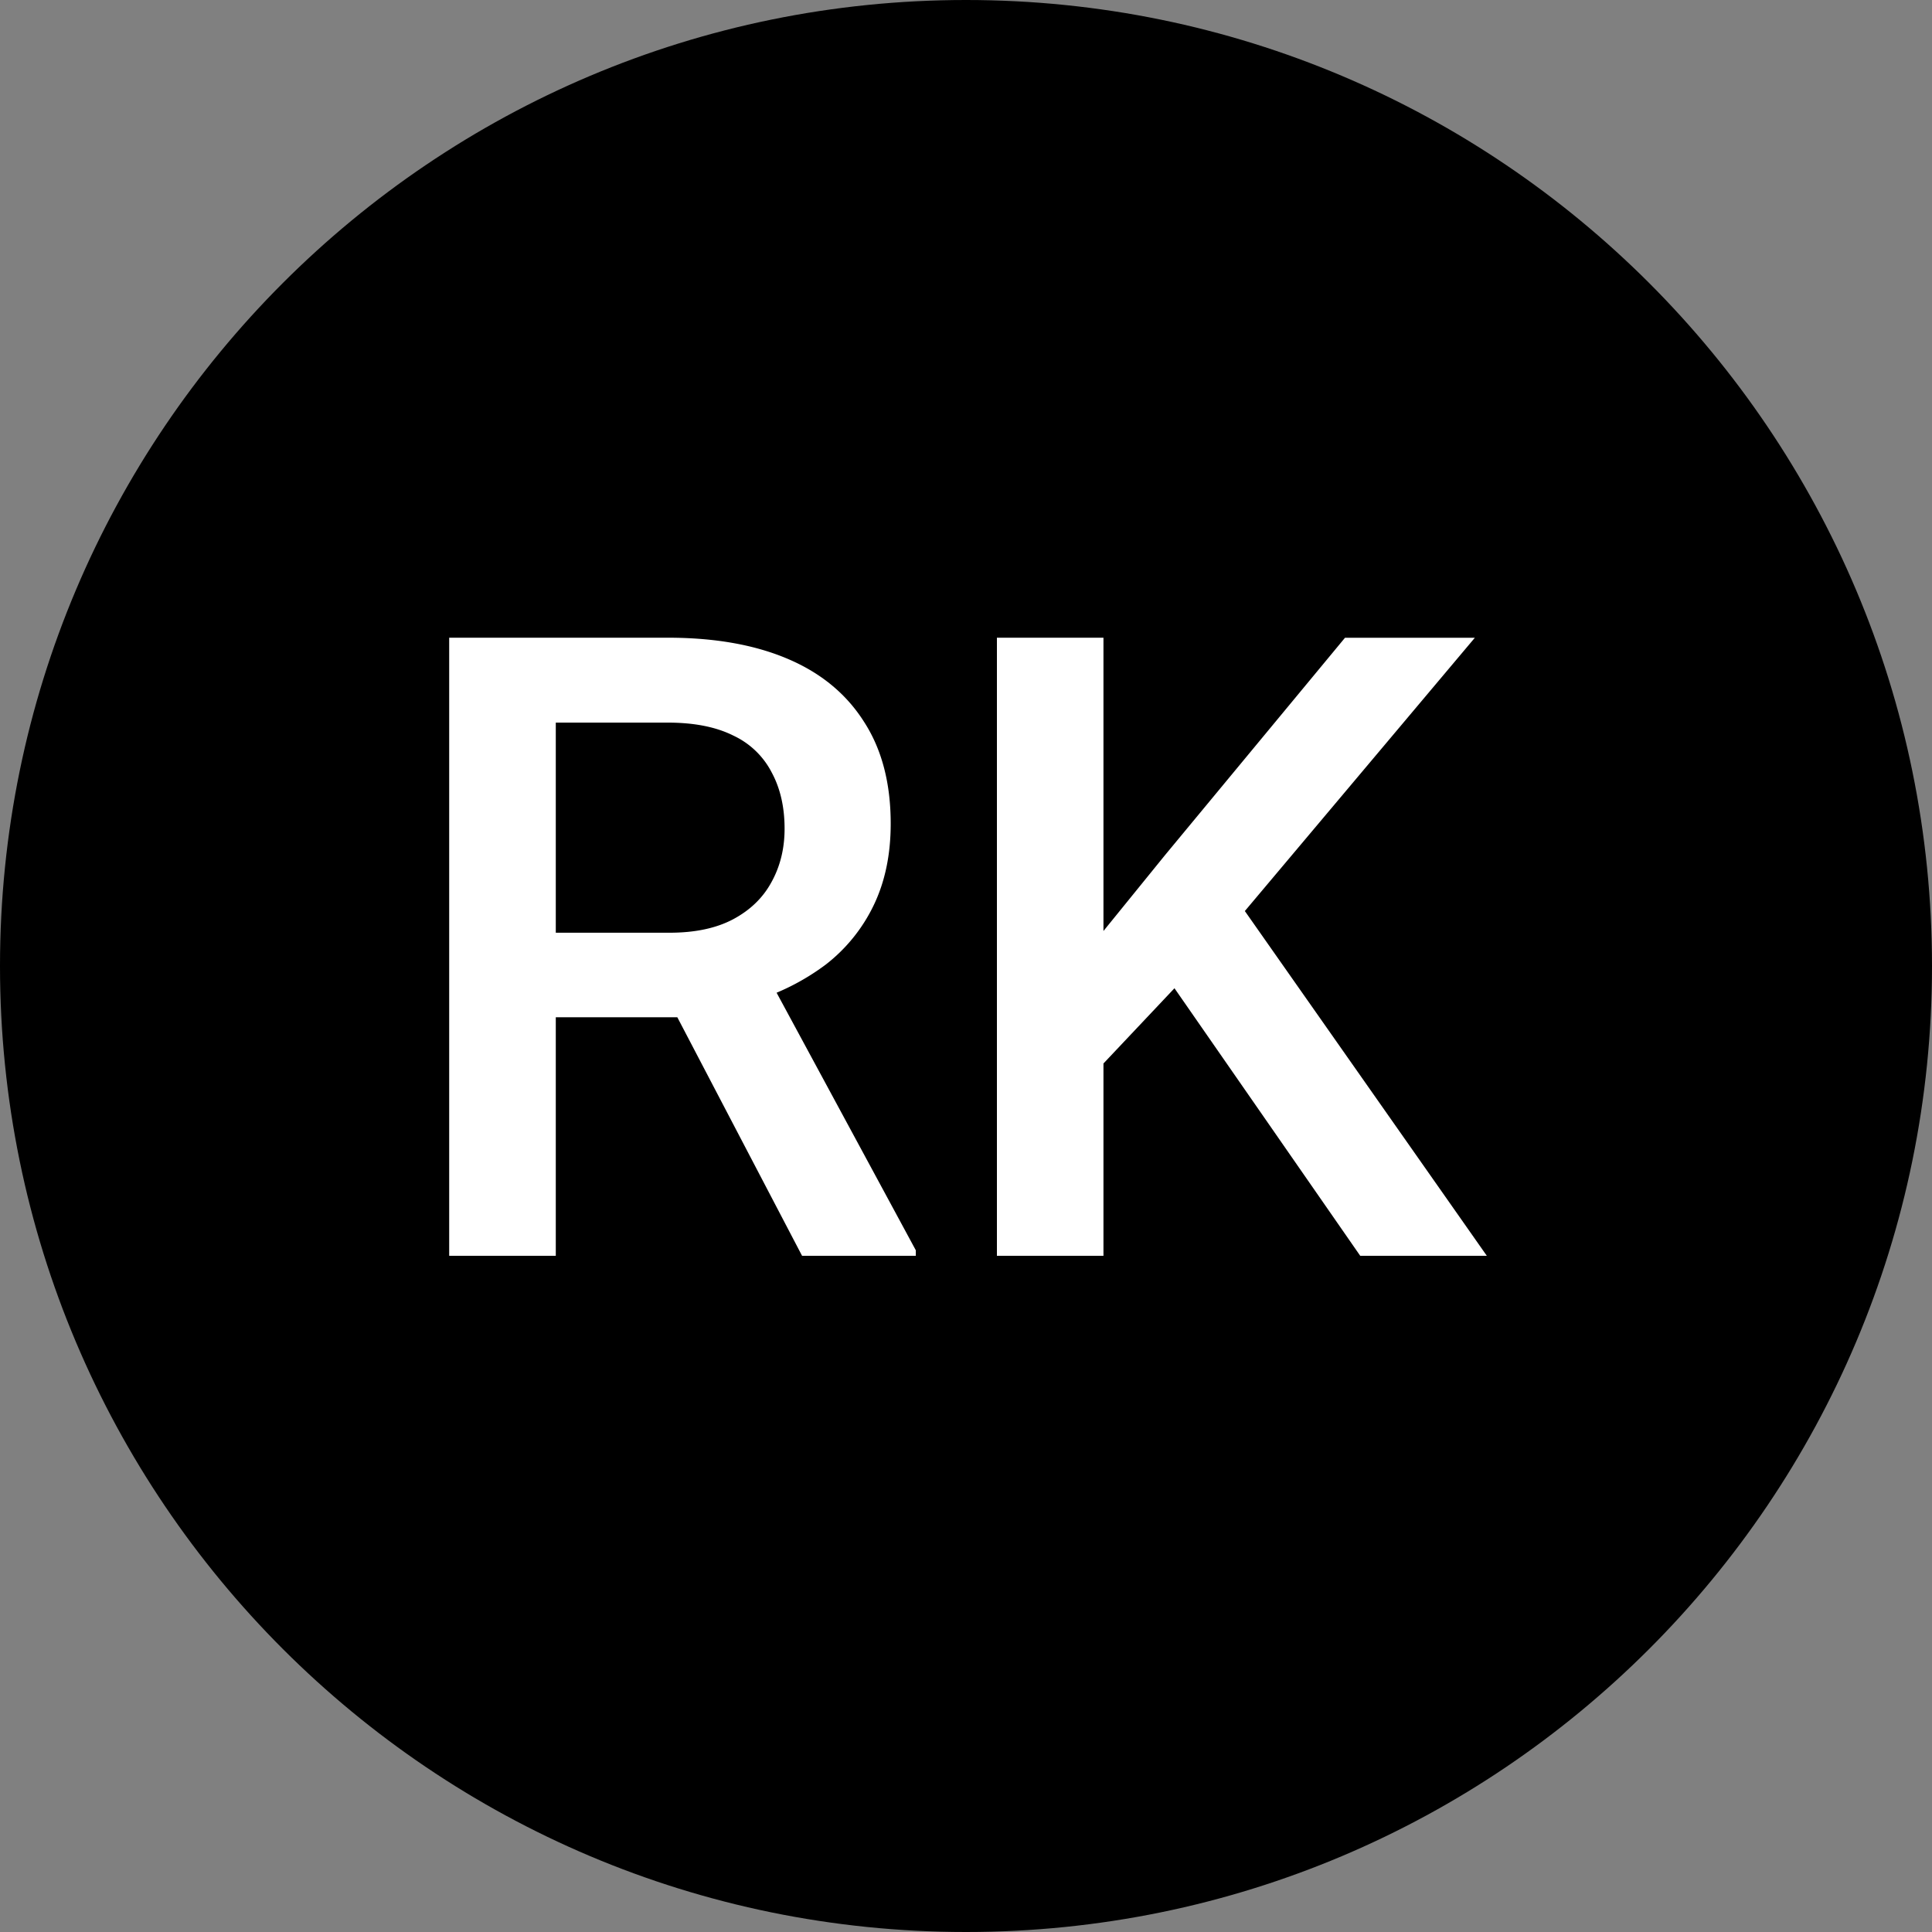 <?xml version="1.0" encoding="UTF-8"?>
<svg data-bbox="0 0 40 40" xmlns="http://www.w3.org/2000/svg" viewBox="0 0 40 40" height="40" width="40" data-type="color">
    <rect x="0" y="0" width="40" height="40" fill="#808080" stroke="none"/>
    <g>
        <path fill="#000000" d="M40 20c0 11.046-8.954 20-20 20S0 31.046 0 20 8.954 0 20 0s20 8.954 20 20z" data-color="1"/>
        <path fill="#ffffff" d="M9.3 13.203h4.527c.973 0 1.802.147 2.487.44.686.292 1.21.726 1.574 1.3.369.569.553 1.272.553 2.11 0 .638-.117 1.2-.351 1.687a3.431 3.431 0 0 1-.993 1.23 4.803 4.803 0 0 1-1.53.765l-.668.326H10.83l-.018-1.75h3.05c.528 0 .967-.093 1.319-.28.351-.188.615-.443.79-.765.182-.328.273-.698.273-1.108 0-.445-.088-.832-.264-1.16a1.7 1.7 0 0 0-.79-.765c-.358-.181-.812-.272-1.363-.272h-2.32V26H9.3V13.203ZM16.606 26 13.6 20.252l2.311-.009 3.05 5.643V26h-2.355Zm6.24-12.797V26H20.64V13.203h2.206Zm7.69 0-5.185 6.161-2.954 3.13-.386-2.19 2.11-2.6 3.726-4.5h2.69ZM28.162 26l-4.21-6.064 1.52-1.503L30.783 26h-2.62Z" data-color="2"/>
    </g>
</svg>

